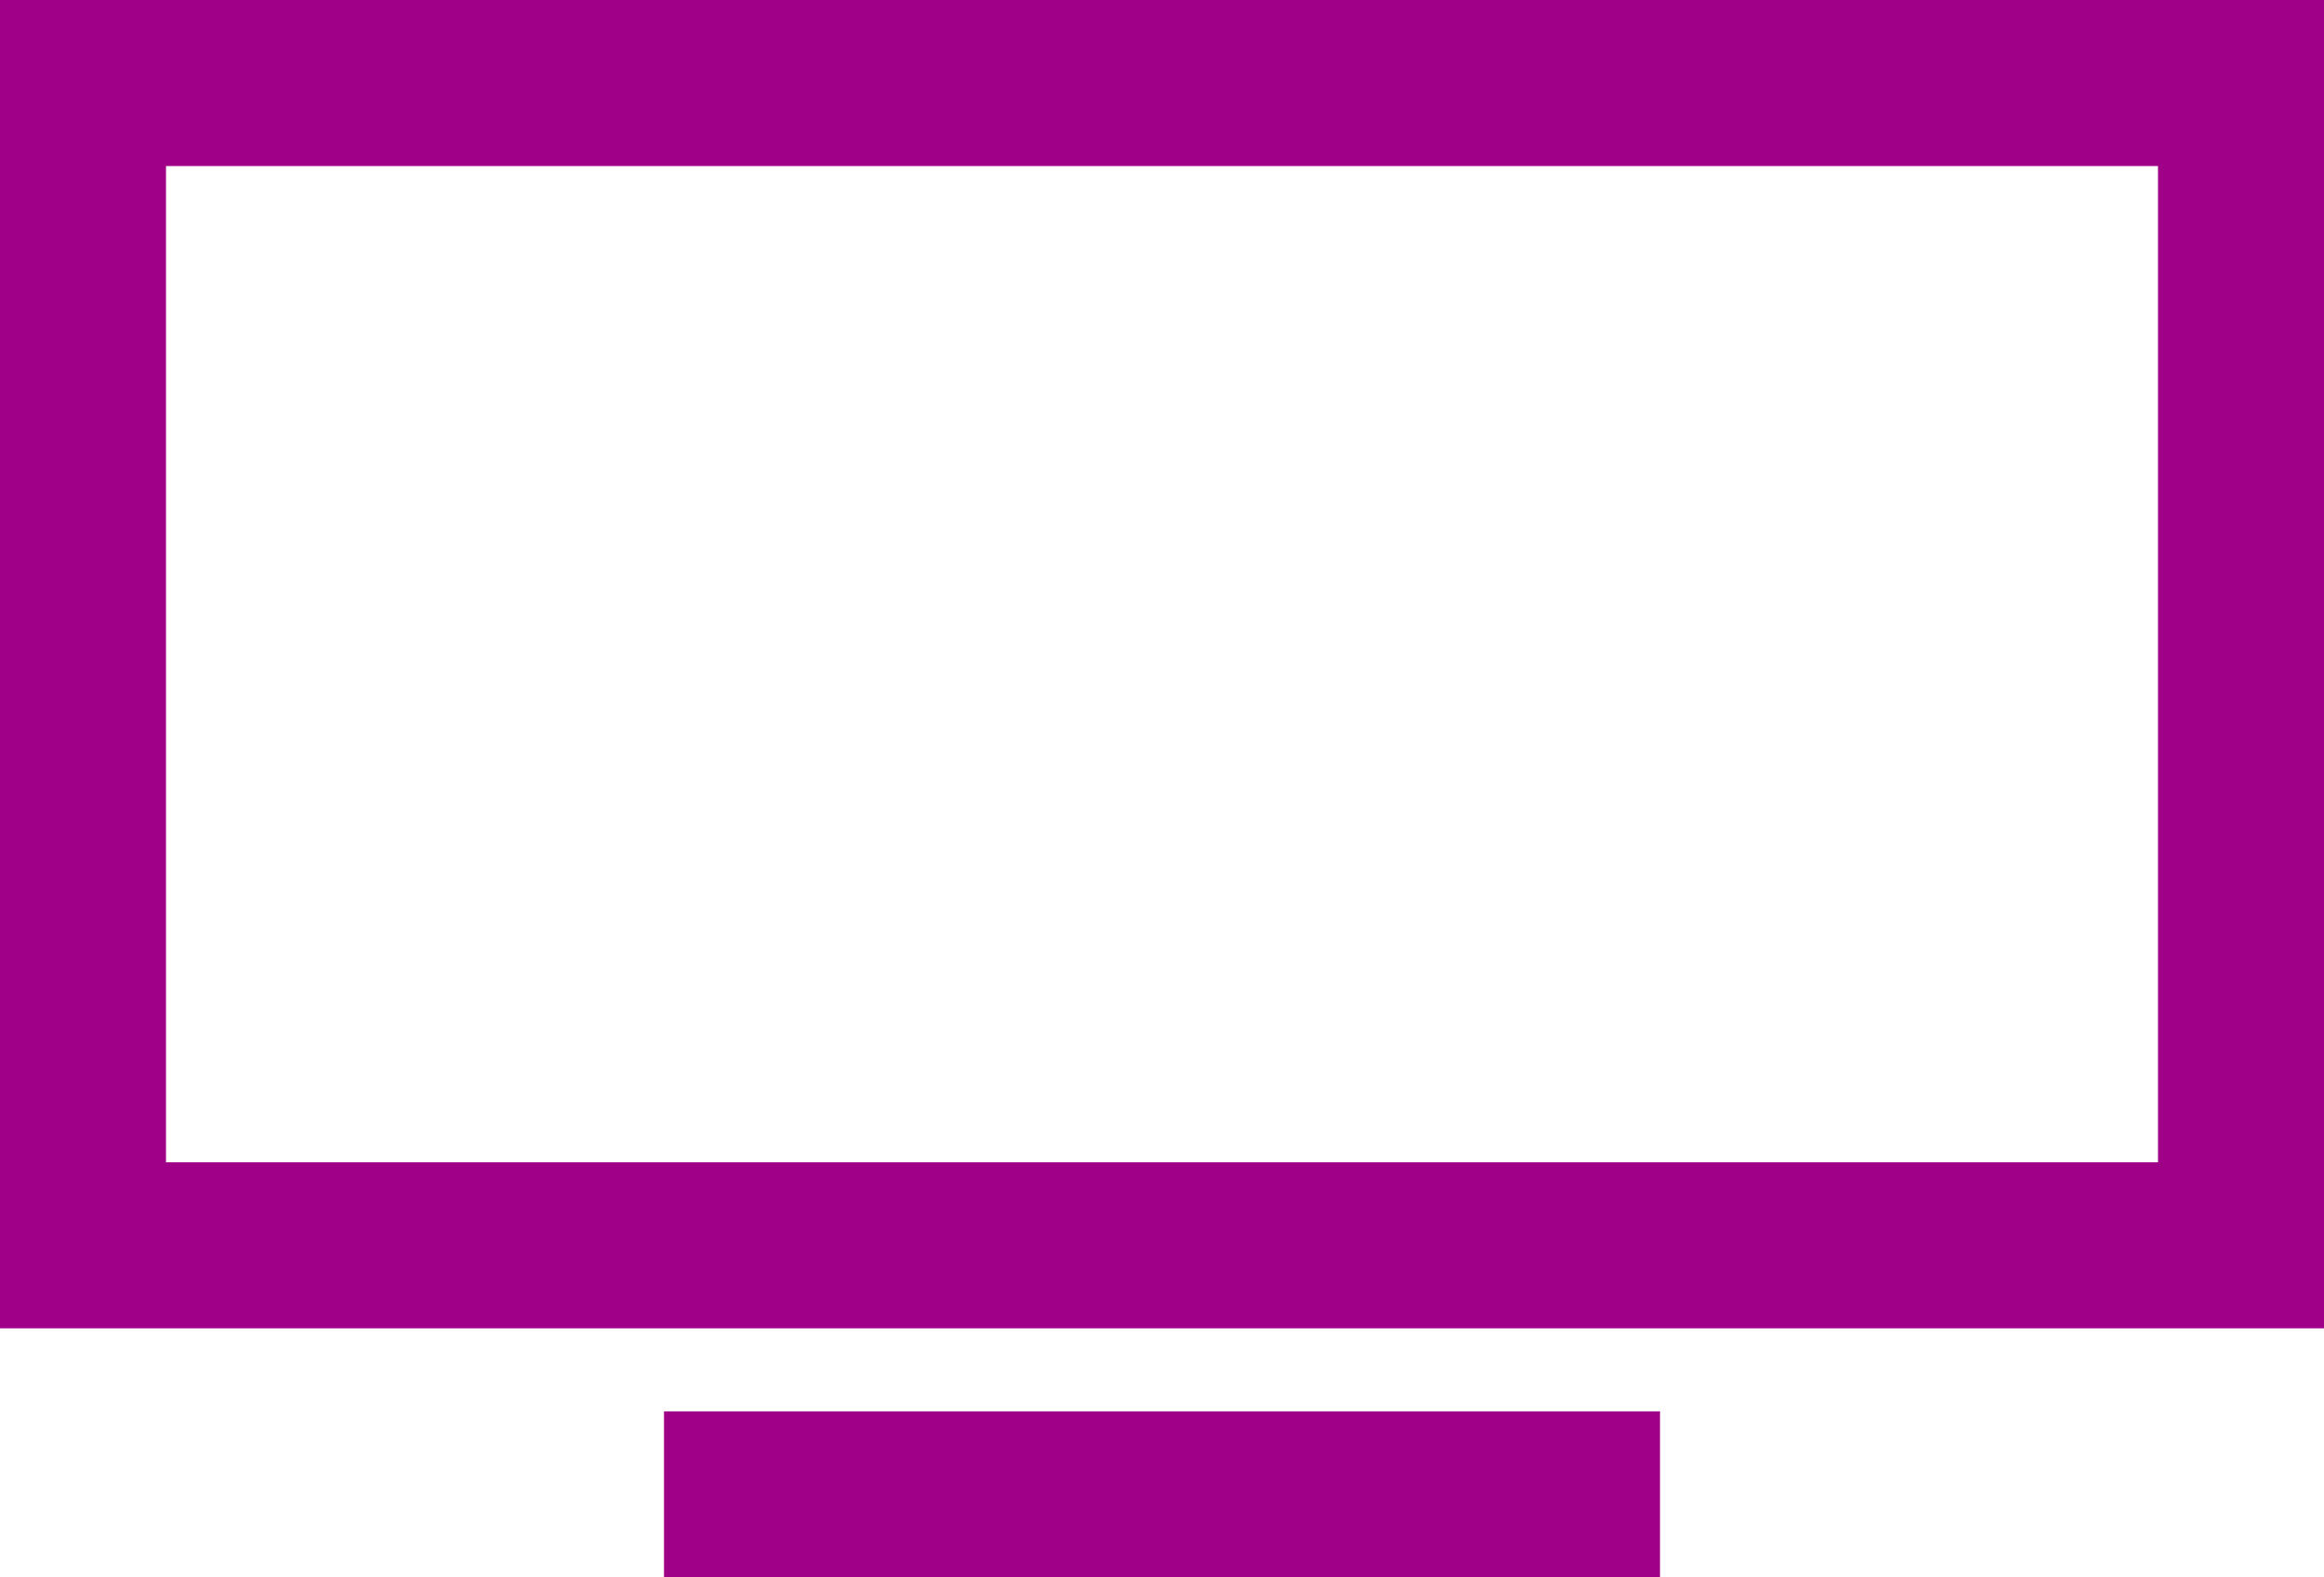 <?xml version="1.0" encoding="utf-8"?>
<svg xmlns="http://www.w3.org/2000/svg" fill="none" height="100%" overflow="visible" preserveAspectRatio="none" style="display: block;" viewBox="0 0 28 19" width="100%">
<path d="M0 0V16H28V0H0ZM2 2H26V14H2V2ZM8 17V19H20V17H8Z" fill="#9F0087" id="Vector"/>
</svg>